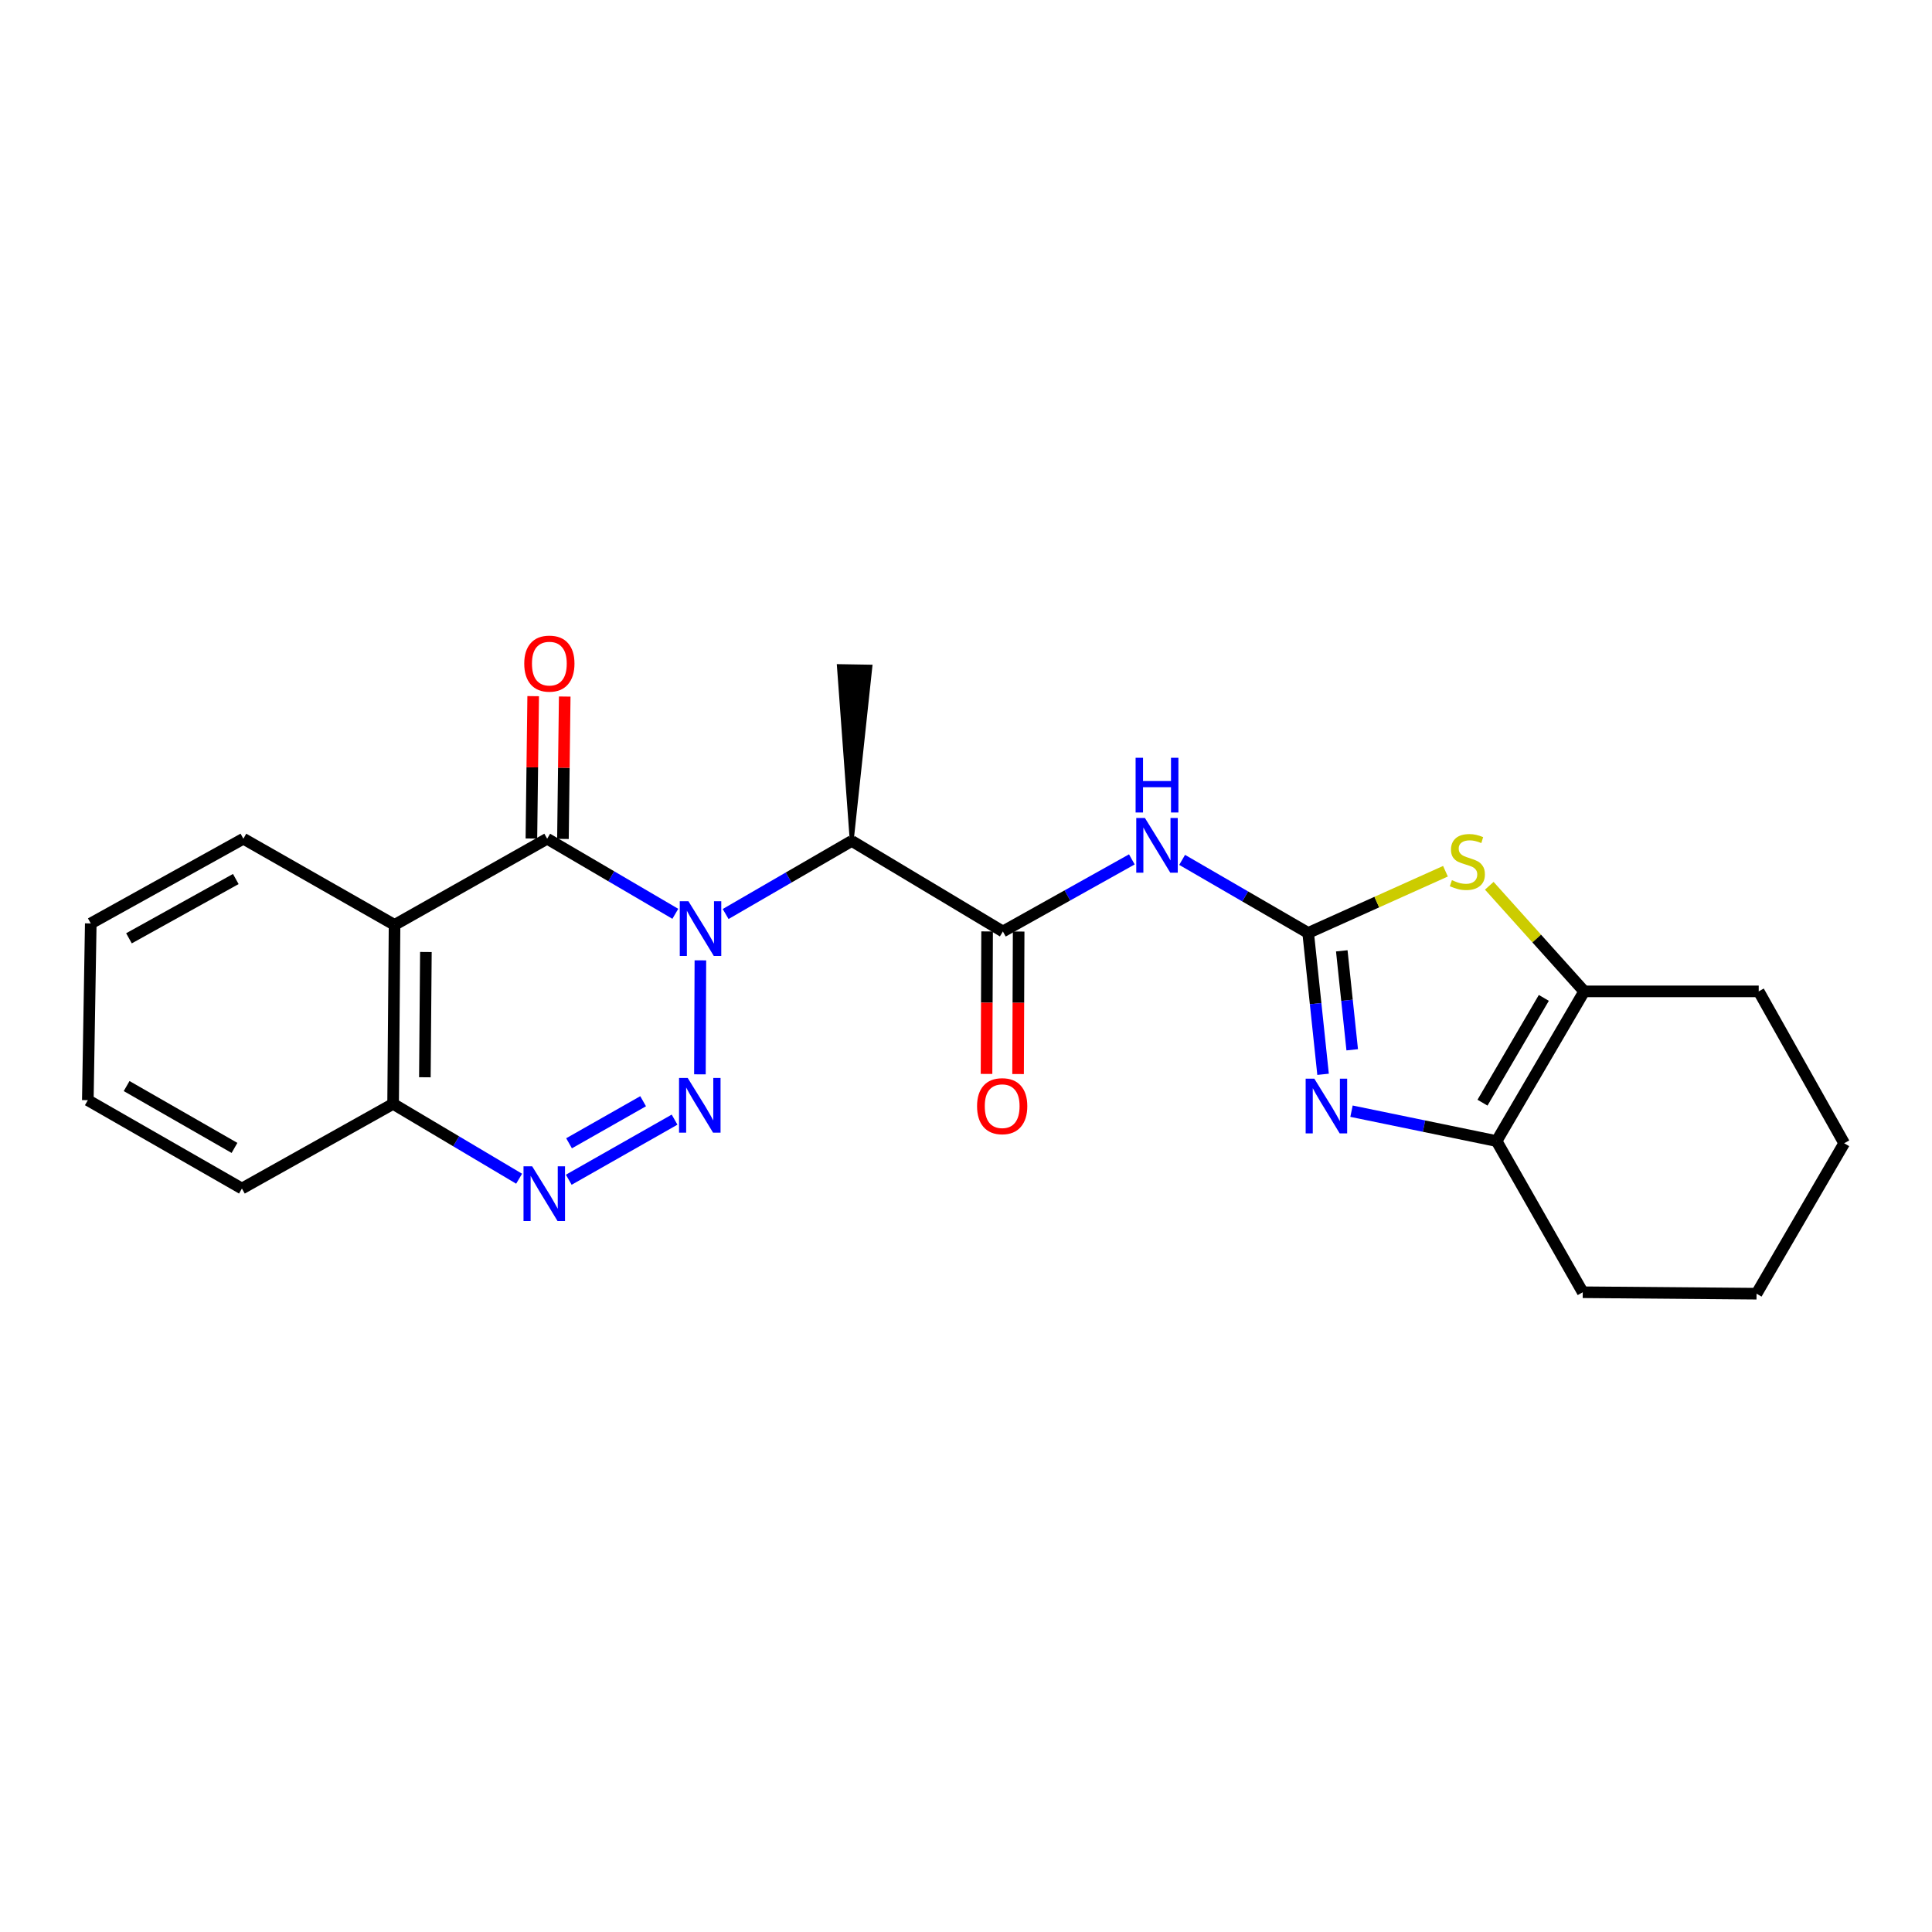 <?xml version='1.0' encoding='iso-8859-1'?>
<svg version='1.1' baseProfile='full'
              xmlns='http://www.w3.org/2000/svg'
                      xmlns:rdkit='http://www.rdkit.org/xml'
                      xmlns:xlink='http://www.w3.org/1999/xlink'
                  xml:space='preserve'
width='1000px' height='1000px' viewBox='0 0 1000 1000'>
<!-- END OF HEADER -->
<rect style='opacity:1.0;fill:#FFFFFF;stroke:none' width='1000' height='1000' x='0' y='0'> </rect>
<path class='bond-0' d='M 362.519,497.074 L 362.279,556.073' style='fill:none;fill-rule:evenodd;stroke:#0000FF;stroke-width:6px;stroke-linecap:butt;stroke-linejoin:miter;stroke-opacity:1' />
<path class='bond-1' d='M 349.546,472.987 L 316.38,453.555' style='fill:none;fill-rule:evenodd;stroke:#0000FF;stroke-width:6px;stroke-linecap:butt;stroke-linejoin:miter;stroke-opacity:1' />
<path class='bond-1' d='M 316.38,453.555 L 283.215,434.123' style='fill:none;fill-rule:evenodd;stroke:#000000;stroke-width:6px;stroke-linecap:butt;stroke-linejoin:miter;stroke-opacity:1' />
<path class='bond-4' d='M 375.587,473.093 L 408.219,454.184' style='fill:none;fill-rule:evenodd;stroke:#0000FF;stroke-width:6px;stroke-linecap:butt;stroke-linejoin:miter;stroke-opacity:1' />
<path class='bond-4' d='M 408.219,454.184 L 440.85,435.275' style='fill:none;fill-rule:evenodd;stroke:#000000;stroke-width:6px;stroke-linecap:butt;stroke-linejoin:miter;stroke-opacity:1' />
<path class='bond-6' d='M 349.159,579.523 L 294.388,610.631' style='fill:none;fill-rule:evenodd;stroke:#0000FF;stroke-width:6px;stroke-linecap:butt;stroke-linejoin:miter;stroke-opacity:1' />
<path class='bond-6' d='M 332.879,569.99 L 294.539,591.765' style='fill:none;fill-rule:evenodd;stroke:#0000FF;stroke-width:6px;stroke-linecap:butt;stroke-linejoin:miter;stroke-opacity:1' />
<path class='bond-8' d='M 283.215,434.123 L 204.224,478.721' style='fill:none;fill-rule:evenodd;stroke:#000000;stroke-width:6px;stroke-linecap:butt;stroke-linejoin:miter;stroke-opacity:1' />
<path class='bond-13' d='M 291.379,434.225 L 291.839,397.379' style='fill:none;fill-rule:evenodd;stroke:#000000;stroke-width:6px;stroke-linecap:butt;stroke-linejoin:miter;stroke-opacity:1' />
<path class='bond-13' d='M 291.839,397.379 L 292.3,360.533' style='fill:none;fill-rule:evenodd;stroke:#FF0000;stroke-width:6px;stroke-linecap:butt;stroke-linejoin:miter;stroke-opacity:1' />
<path class='bond-13' d='M 275.05,434.021 L 275.511,397.175' style='fill:none;fill-rule:evenodd;stroke:#000000;stroke-width:6px;stroke-linecap:butt;stroke-linejoin:miter;stroke-opacity:1' />
<path class='bond-13' d='M 275.511,397.175 L 275.972,360.329' style='fill:none;fill-rule:evenodd;stroke:#FF0000;stroke-width:6px;stroke-linecap:butt;stroke-linejoin:miter;stroke-opacity:1' />
<path class='bond-2' d='M 677.104,482.886 L 644.486,463.978' style='fill:none;fill-rule:evenodd;stroke:#000000;stroke-width:6px;stroke-linecap:butt;stroke-linejoin:miter;stroke-opacity:1' />
<path class='bond-2' d='M 644.486,463.978 L 611.868,445.07' style='fill:none;fill-rule:evenodd;stroke:#0000FF;stroke-width:6px;stroke-linecap:butt;stroke-linejoin:miter;stroke-opacity:1' />
<path class='bond-3' d='M 677.104,482.886 L 680.961,519.473' style='fill:none;fill-rule:evenodd;stroke:#000000;stroke-width:6px;stroke-linecap:butt;stroke-linejoin:miter;stroke-opacity:1' />
<path class='bond-3' d='M 680.961,519.473 L 684.818,556.06' style='fill:none;fill-rule:evenodd;stroke:#0000FF;stroke-width:6px;stroke-linecap:butt;stroke-linejoin:miter;stroke-opacity:1' />
<path class='bond-3' d='M 694.501,492.15 L 697.201,517.761' style='fill:none;fill-rule:evenodd;stroke:#000000;stroke-width:6px;stroke-linecap:butt;stroke-linejoin:miter;stroke-opacity:1' />
<path class='bond-3' d='M 697.201,517.761 L 699.901,543.372' style='fill:none;fill-rule:evenodd;stroke:#0000FF;stroke-width:6px;stroke-linecap:butt;stroke-linejoin:miter;stroke-opacity:1' />
<path class='bond-9' d='M 677.104,482.886 L 712.636,466.917' style='fill:none;fill-rule:evenodd;stroke:#000000;stroke-width:6px;stroke-linecap:butt;stroke-linejoin:miter;stroke-opacity:1' />
<path class='bond-9' d='M 712.636,466.917 L 748.167,450.949' style='fill:none;fill-rule:evenodd;stroke:#CCCC00;stroke-width:6px;stroke-linecap:butt;stroke-linejoin:miter;stroke-opacity:1' />
<path class='bond-10' d='M 699.537,575.147 L 737.083,582.882' style='fill:none;fill-rule:evenodd;stroke:#0000FF;stroke-width:6px;stroke-linecap:butt;stroke-linejoin:miter;stroke-opacity:1' />
<path class='bond-10' d='M 737.083,582.882 L 774.629,590.616' style='fill:none;fill-rule:evenodd;stroke:#000000;stroke-width:6px;stroke-linecap:butt;stroke-linejoin:miter;stroke-opacity:1' />
<path class='bond-7' d='M 440.85,435.275 L 519.088,482.133' style='fill:none;fill-rule:evenodd;stroke:#000000;stroke-width:6px;stroke-linecap:butt;stroke-linejoin:miter;stroke-opacity:1' />
<path class='bond-16' d='M 440.85,435.275 L 450.52,345.045 L 434.193,344.773 Z' style='fill:#000000;fill-rule:evenodd;fill-opacity:1;stroke:#000000;stroke-width:2px;stroke-linecap:butt;stroke-linejoin:miter;stroke-opacity:1;' />
<path class='bond-5' d='M 585.842,444.816 L 552.465,463.474' style='fill:none;fill-rule:evenodd;stroke:#0000FF;stroke-width:6px;stroke-linecap:butt;stroke-linejoin:miter;stroke-opacity:1' />
<path class='bond-5' d='M 552.465,463.474 L 519.088,482.133' style='fill:none;fill-rule:evenodd;stroke:#000000;stroke-width:6px;stroke-linecap:butt;stroke-linejoin:miter;stroke-opacity:1' />
<path class='bond-24' d='M 268.694,610.101 L 236.082,590.728' style='fill:none;fill-rule:evenodd;stroke:#0000FF;stroke-width:6px;stroke-linecap:butt;stroke-linejoin:miter;stroke-opacity:1' />
<path class='bond-24' d='M 236.082,590.728 L 203.471,571.356' style='fill:none;fill-rule:evenodd;stroke:#000000;stroke-width:6px;stroke-linecap:butt;stroke-linejoin:miter;stroke-opacity:1' />
<path class='bond-14' d='M 510.923,482.1 L 510.775,518.98' style='fill:none;fill-rule:evenodd;stroke:#000000;stroke-width:6px;stroke-linecap:butt;stroke-linejoin:miter;stroke-opacity:1' />
<path class='bond-14' d='M 510.775,518.98 L 510.627,555.861' style='fill:none;fill-rule:evenodd;stroke:#FF0000;stroke-width:6px;stroke-linecap:butt;stroke-linejoin:miter;stroke-opacity:1' />
<path class='bond-14' d='M 527.252,482.165 L 527.104,519.046' style='fill:none;fill-rule:evenodd;stroke:#000000;stroke-width:6px;stroke-linecap:butt;stroke-linejoin:miter;stroke-opacity:1' />
<path class='bond-14' d='M 527.104,519.046 L 526.956,555.926' style='fill:none;fill-rule:evenodd;stroke:#FF0000;stroke-width:6px;stroke-linecap:butt;stroke-linejoin:miter;stroke-opacity:1' />
<path class='bond-12' d='M 204.224,478.721 L 203.471,571.356' style='fill:none;fill-rule:evenodd;stroke:#000000;stroke-width:6px;stroke-linecap:butt;stroke-linejoin:miter;stroke-opacity:1' />
<path class='bond-12' d='M 220.44,492.749 L 219.913,557.594' style='fill:none;fill-rule:evenodd;stroke:#000000;stroke-width:6px;stroke-linecap:butt;stroke-linejoin:miter;stroke-opacity:1' />
<path class='bond-15' d='M 204.224,478.721 L 125.969,434.123' style='fill:none;fill-rule:evenodd;stroke:#000000;stroke-width:6px;stroke-linecap:butt;stroke-linejoin:miter;stroke-opacity:1' />
<path class='bond-11' d='M 770.847,458.471 L 795.414,485.801' style='fill:none;fill-rule:evenodd;stroke:#CCCC00;stroke-width:6px;stroke-linecap:butt;stroke-linejoin:miter;stroke-opacity:1' />
<path class='bond-11' d='M 795.414,485.801 L 819.98,513.132' style='fill:none;fill-rule:evenodd;stroke:#000000;stroke-width:6px;stroke-linecap:butt;stroke-linejoin:miter;stroke-opacity:1' />
<path class='bond-17' d='M 774.629,590.616 L 819.227,668.862' style='fill:none;fill-rule:evenodd;stroke:#000000;stroke-width:6px;stroke-linecap:butt;stroke-linejoin:miter;stroke-opacity:1' />
<path class='bond-26' d='M 774.629,590.616 L 819.98,513.132' style='fill:none;fill-rule:evenodd;stroke:#000000;stroke-width:6px;stroke-linecap:butt;stroke-linejoin:miter;stroke-opacity:1' />
<path class='bond-26' d='M 767.338,570.745 L 799.084,516.506' style='fill:none;fill-rule:evenodd;stroke:#000000;stroke-width:6px;stroke-linecap:butt;stroke-linejoin:miter;stroke-opacity:1' />
<path class='bond-18' d='M 819.98,513.132 L 910.31,513.132' style='fill:none;fill-rule:evenodd;stroke:#000000;stroke-width:6px;stroke-linecap:butt;stroke-linejoin:miter;stroke-opacity:1' />
<path class='bond-19' d='M 203.471,571.356 L 125.216,615.183' style='fill:none;fill-rule:evenodd;stroke:#000000;stroke-width:6px;stroke-linecap:butt;stroke-linejoin:miter;stroke-opacity:1' />
<path class='bond-20' d='M 125.969,434.123 L 46.979,477.968' style='fill:none;fill-rule:evenodd;stroke:#000000;stroke-width:6px;stroke-linecap:butt;stroke-linejoin:miter;stroke-opacity:1' />
<path class='bond-20' d='M 122.045,454.978 L 66.752,485.669' style='fill:none;fill-rule:evenodd;stroke:#000000;stroke-width:6px;stroke-linecap:butt;stroke-linejoin:miter;stroke-opacity:1' />
<path class='bond-22' d='M 819.227,668.862 L 909.185,669.615' style='fill:none;fill-rule:evenodd;stroke:#000000;stroke-width:6px;stroke-linecap:butt;stroke-linejoin:miter;stroke-opacity:1' />
<path class='bond-21' d='M 910.31,513.132 L 954.545,591.75' style='fill:none;fill-rule:evenodd;stroke:#000000;stroke-width:6px;stroke-linecap:butt;stroke-linejoin:miter;stroke-opacity:1' />
<path class='bond-25' d='M 125.216,615.183 L 45.455,569.451' style='fill:none;fill-rule:evenodd;stroke:#000000;stroke-width:6px;stroke-linecap:butt;stroke-linejoin:miter;stroke-opacity:1' />
<path class='bond-25' d='M 121.374,594.157 L 65.541,562.144' style='fill:none;fill-rule:evenodd;stroke:#000000;stroke-width:6px;stroke-linecap:butt;stroke-linejoin:miter;stroke-opacity:1' />
<path class='bond-23' d='M 46.979,477.968 L 45.455,569.451' style='fill:none;fill-rule:evenodd;stroke:#000000;stroke-width:6px;stroke-linecap:butt;stroke-linejoin:miter;stroke-opacity:1' />
<path class='bond-27' d='M 954.545,591.75 L 909.185,669.615' style='fill:none;fill-rule:evenodd;stroke:#000000;stroke-width:6px;stroke-linecap:butt;stroke-linejoin:miter;stroke-opacity:1' />
<path  class='atom-0' d='M 356.326 466.467
L 365.606 481.467
Q 366.526 482.947, 368.006 485.627
Q 369.486 488.307, 369.566 488.467
L 369.566 466.467
L 373.326 466.467
L 373.326 494.787
L 369.446 494.787
L 359.486 478.387
Q 358.326 476.467, 357.086 474.267
Q 355.886 472.067, 355.526 471.387
L 355.526 494.787
L 351.846 494.787
L 351.846 466.467
L 356.326 466.467
' fill='#0000FF'/>
<path  class='atom-1' d='M 355.954 557.949
L 365.234 572.949
Q 366.154 574.429, 367.634 577.109
Q 369.114 579.789, 369.194 579.949
L 369.194 557.949
L 372.954 557.949
L 372.954 586.269
L 369.074 586.269
L 359.114 569.869
Q 357.954 567.949, 356.714 565.749
Q 355.514 563.549, 355.154 562.869
L 355.154 586.269
L 351.474 586.269
L 351.474 557.949
L 355.954 557.949
' fill='#0000FF'/>
<path  class='atom-4' d='M 680.288 558.312
L 689.568 573.312
Q 690.488 574.792, 691.968 577.472
Q 693.448 580.152, 693.528 580.312
L 693.528 558.312
L 697.288 558.312
L 697.288 586.632
L 693.408 586.632
L 683.448 570.232
Q 682.288 568.312, 681.048 566.112
Q 679.848 563.912, 679.488 563.232
L 679.488 586.632
L 675.808 586.632
L 675.808 558.312
L 680.288 558.312
' fill='#0000FF'/>
<path  class='atom-6' d='M 592.607 423.374
L 601.887 438.374
Q 602.807 439.854, 604.287 442.534
Q 605.767 445.214, 605.847 445.374
L 605.847 423.374
L 609.607 423.374
L 609.607 451.694
L 605.727 451.694
L 595.767 435.294
Q 594.607 433.374, 593.367 431.174
Q 592.167 428.974, 591.807 428.294
L 591.807 451.694
L 588.127 451.694
L 588.127 423.374
L 592.607 423.374
' fill='#0000FF'/>
<path  class='atom-6' d='M 587.787 392.222
L 591.627 392.222
L 591.627 404.262
L 606.107 404.262
L 606.107 392.222
L 609.947 392.222
L 609.947 420.542
L 606.107 420.542
L 606.107 407.462
L 591.627 407.462
L 591.627 420.542
L 587.787 420.542
L 587.787 392.222
' fill='#0000FF'/>
<path  class='atom-7' d='M 275.449 603.672
L 284.729 618.672
Q 285.649 620.152, 287.129 622.832
Q 288.609 625.512, 288.689 625.672
L 288.689 603.672
L 292.449 603.672
L 292.449 631.992
L 288.569 631.992
L 278.609 615.592
Q 277.449 613.672, 276.209 611.472
Q 275.009 609.272, 274.649 608.592
L 274.649 631.992
L 270.969 631.992
L 270.969 603.672
L 275.449 603.672
' fill='#0000FF'/>
<path  class='atom-10' d='M 751.506 455.573
Q 751.826 455.693, 753.146 456.253
Q 754.466 456.813, 755.906 457.173
Q 757.386 457.493, 758.826 457.493
Q 761.506 457.493, 763.066 456.213
Q 764.626 454.893, 764.626 452.613
Q 764.626 451.053, 763.826 450.093
Q 763.066 449.133, 761.866 448.613
Q 760.666 448.093, 758.666 447.493
Q 756.146 446.733, 754.626 446.013
Q 753.146 445.293, 752.066 443.773
Q 751.026 442.253, 751.026 439.693
Q 751.026 436.133, 753.426 433.933
Q 755.866 431.733, 760.666 431.733
Q 763.946 431.733, 767.666 433.293
L 766.746 436.373
Q 763.346 434.973, 760.786 434.973
Q 758.026 434.973, 756.506 436.133
Q 754.986 437.253, 755.026 439.213
Q 755.026 440.733, 755.786 441.653
Q 756.586 442.573, 757.706 443.093
Q 758.866 443.613, 760.786 444.213
Q 763.346 445.013, 764.866 445.813
Q 766.386 446.613, 767.466 448.253
Q 768.586 449.853, 768.586 452.613
Q 768.586 456.533, 765.946 458.653
Q 763.346 460.733, 758.986 460.733
Q 756.466 460.733, 754.546 460.173
Q 752.666 459.653, 750.426 458.733
L 751.506 455.573
' fill='#CCCC00'/>
<path  class='atom-14' d='M 271.349 343.483
Q 271.349 336.683, 274.709 332.883
Q 278.069 329.083, 284.349 329.083
Q 290.629 329.083, 293.989 332.883
Q 297.349 336.683, 297.349 343.483
Q 297.349 350.363, 293.949 354.283
Q 290.549 358.163, 284.349 358.163
Q 278.109 358.163, 274.709 354.283
Q 271.349 350.403, 271.349 343.483
M 284.349 354.963
Q 288.669 354.963, 290.989 352.083
Q 293.349 349.163, 293.349 343.483
Q 293.349 337.923, 290.989 335.123
Q 288.669 332.283, 284.349 332.283
Q 280.029 332.283, 277.669 335.083
Q 275.349 337.883, 275.349 343.483
Q 275.349 349.203, 277.669 352.083
Q 280.029 354.963, 284.349 354.963
' fill='#FF0000'/>
<path  class='atom-15' d='M 505.725 572.552
Q 505.725 565.752, 509.085 561.952
Q 512.445 558.152, 518.725 558.152
Q 525.005 558.152, 528.365 561.952
Q 531.725 565.752, 531.725 572.552
Q 531.725 579.432, 528.325 583.352
Q 524.925 587.232, 518.725 587.232
Q 512.485 587.232, 509.085 583.352
Q 505.725 579.472, 505.725 572.552
M 518.725 584.032
Q 523.045 584.032, 525.365 581.152
Q 527.725 578.232, 527.725 572.552
Q 527.725 566.992, 525.365 564.192
Q 523.045 561.352, 518.725 561.352
Q 514.405 561.352, 512.045 564.152
Q 509.725 566.952, 509.725 572.552
Q 509.725 578.272, 512.045 581.152
Q 514.405 584.032, 518.725 584.032
' fill='#FF0000'/>
</svg>
